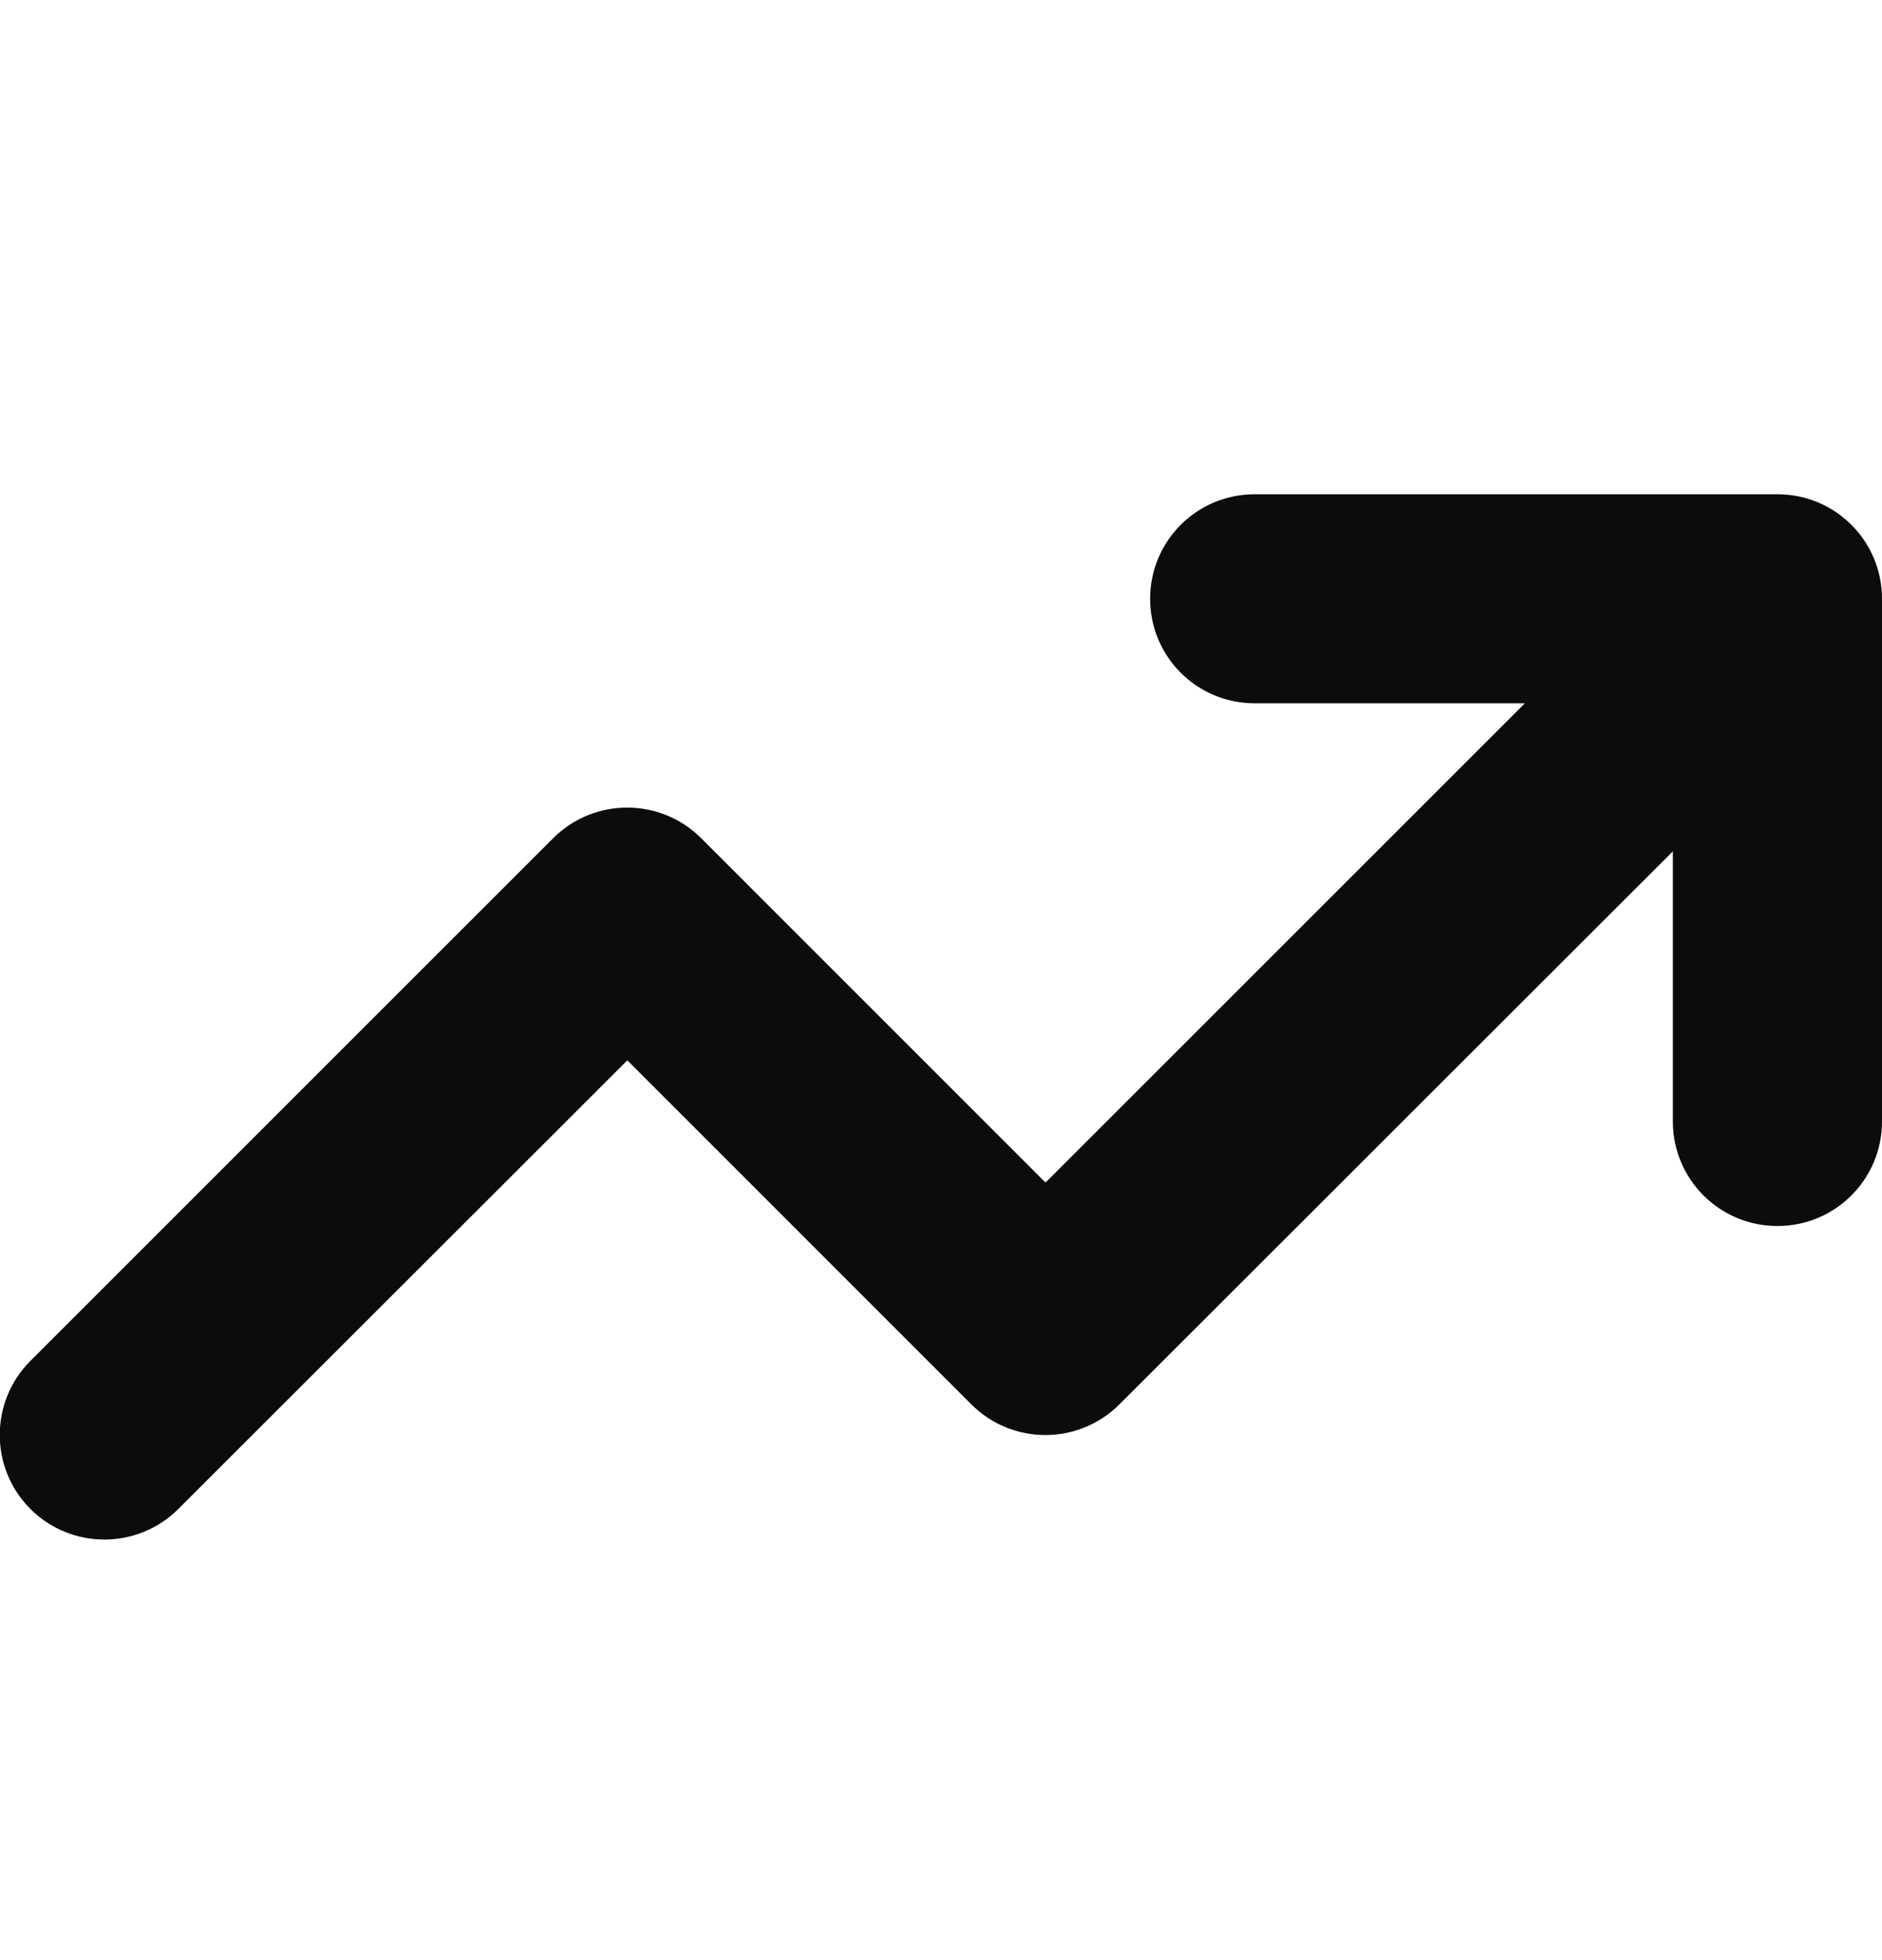 <svg width="24" height="25" viewBox="0 0 24 25" fill="none" xmlns="http://www.w3.org/2000/svg">
<g clip-path="url(#clip0_758_11571)">
<path d="M16 8.97C15.262 8.97 14.667 8.375 14.667 7.637C14.667 6.9 15.262 6.304 16 6.304H22.667C23.404 6.304 24 6.9 24 7.637V14.304C24 15.041 23.404 15.637 22.667 15.637C21.929 15.637 21.333 15.041 21.333 14.304V10.858L14.275 17.912C13.754 18.433 12.908 18.433 12.387 17.912L8 13.524L2.275 19.245C1.754 19.766 0.908 19.766 0.387 19.245C-0.133 18.724 -0.133 17.879 0.387 17.358L7.054 10.691C7.575 10.17 8.421 10.17 8.942 10.691L13.333 15.083L19.446 8.97H16Z" fill="#0C0C0C"/>
</g>
<defs>
<clipPath id="clip0_758_11571">
<rect width="24" height="24" fill="white" transform="translate(0 0.97)"/>
</clipPath>
</defs>
</svg>
